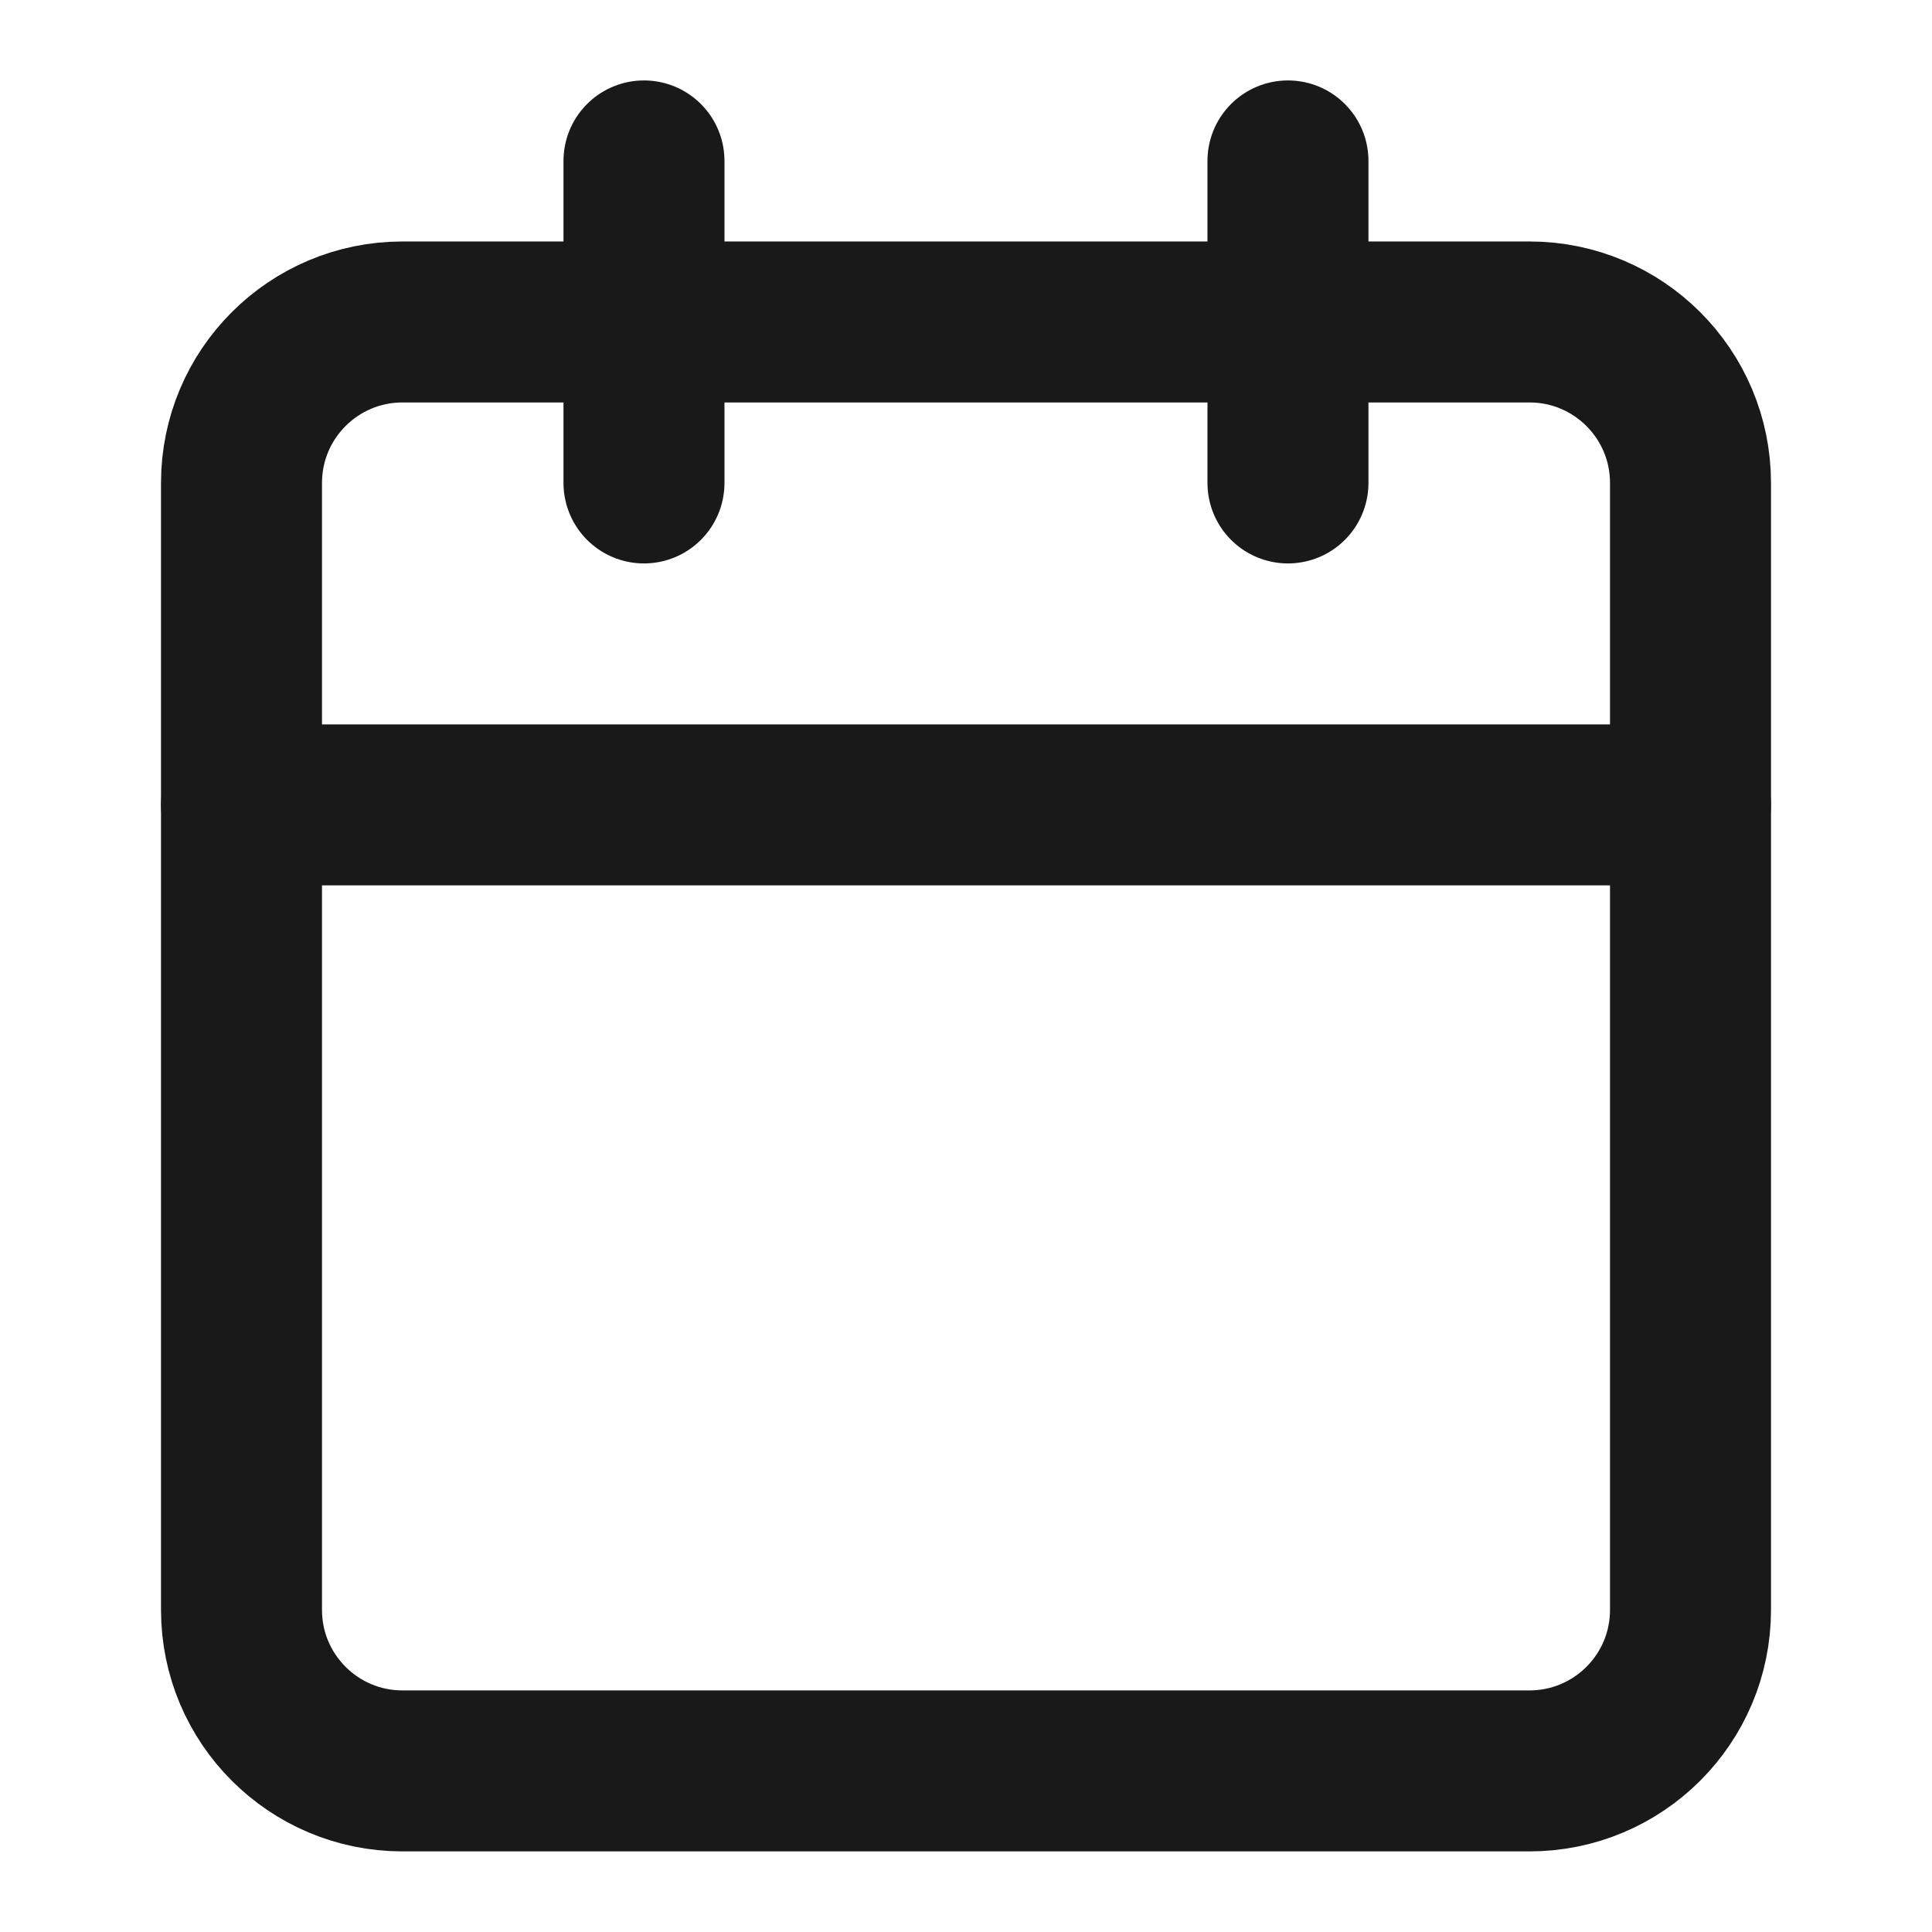<svg width="34" height="34" viewBox="0 0 34 34" fill="none" xmlns="http://www.w3.org/2000/svg">
<path d="M26.916 5.666H7.083C5.519 5.666 4.25 6.934 4.25 8.499V28.332C4.25 29.897 5.519 31.165 7.083 31.165H26.916C28.481 31.165 29.75 29.897 29.75 28.332V8.499C29.75 6.934 28.481 5.666 26.916 5.666Z" stroke="#191919" stroke-width="2.833" stroke-linecap="round" stroke-linejoin="round"/>
<path d="M4.25 14.165H29.75" stroke="#191919" stroke-width="2.833" stroke-linecap="round" stroke-linejoin="round"/>
<path d="M22.666 2.832V8.499" stroke="#191919" stroke-width="2.833" stroke-linecap="round" stroke-linejoin="round"/>
<path d="M11.333 2.832V8.499" stroke="#191919" stroke-width="2.833" stroke-linecap="round" stroke-linejoin="round"/>
</svg>
